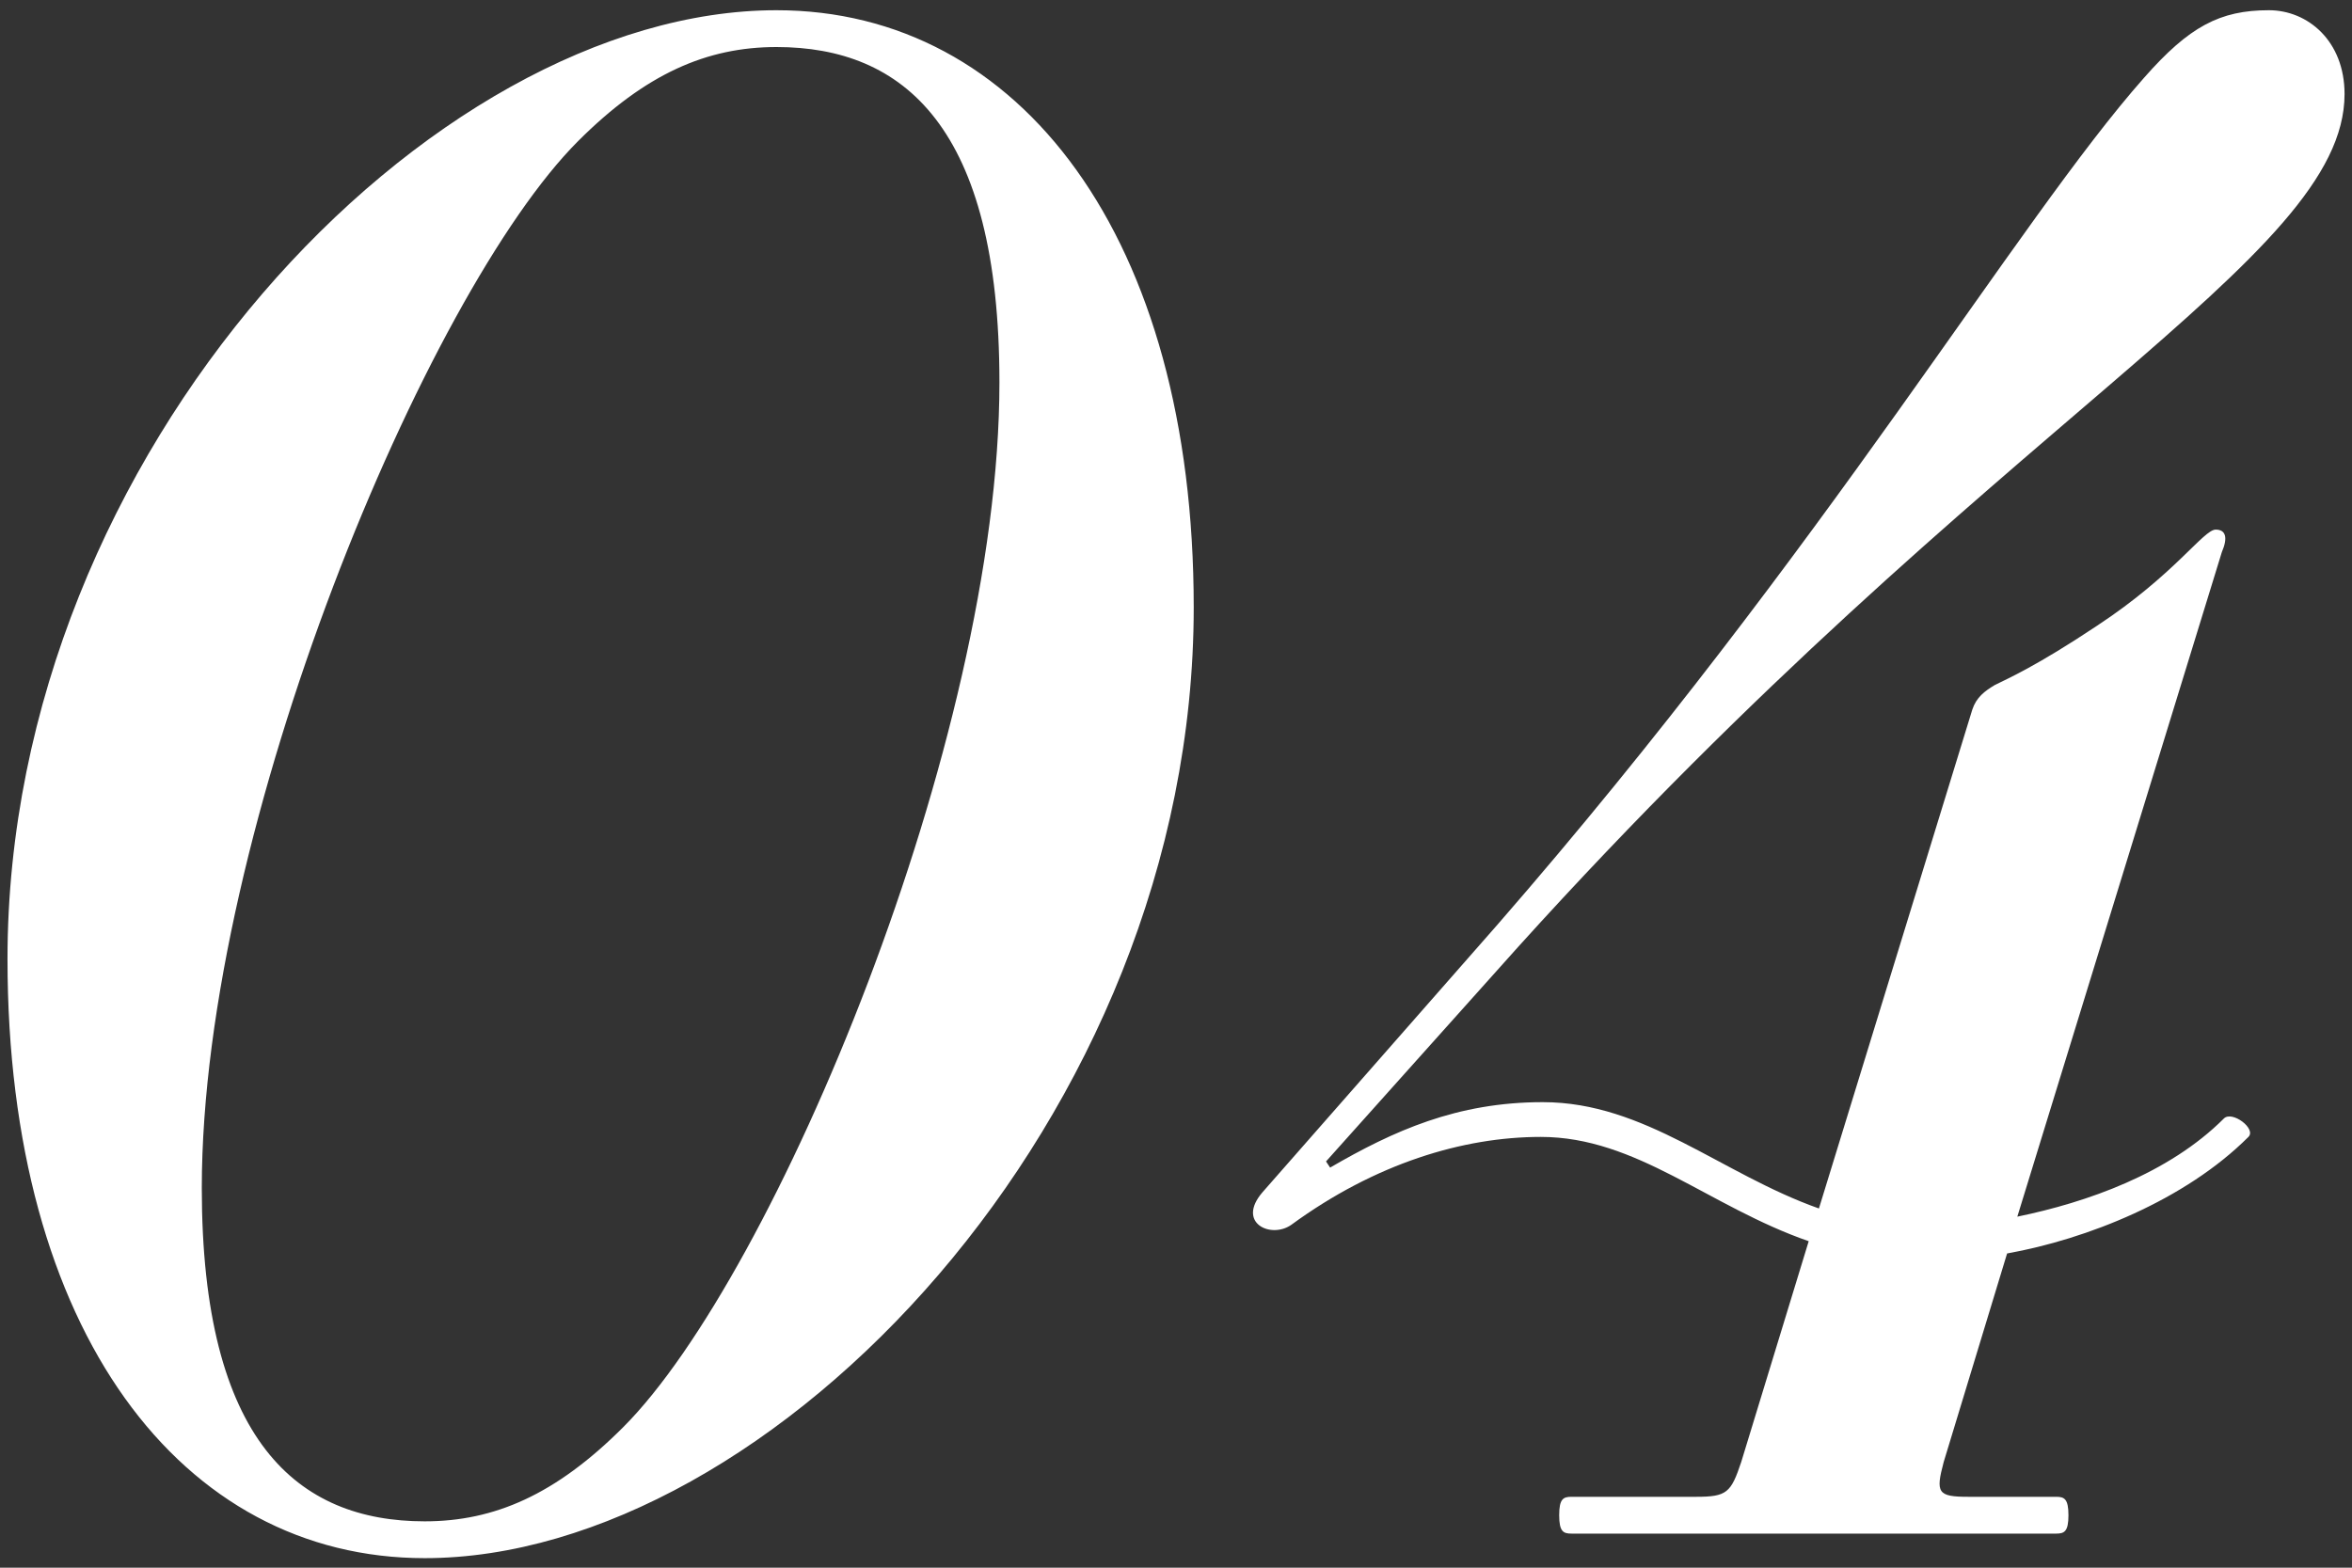 <svg width="138" height="92" viewBox="0 0 138 92" fill="none" xmlns="http://www.w3.org/2000/svg">
<rect x="0" y="0" width="138" height="92" fill="#333333" stroke="none"/>
<path d="M0.44 56.28C0.44 26.4 25.28 0.6 45.56 0.6C59.84 0.6 70.04 13.92 70.04 35.64C70.04 65.64 45.2 91.44 24.92 91.44C10.64 91.44 0.44 78.12 0.44 56.28ZM11.84 69.72C11.84 84.6 17.48 89.28 24.92 89.28C29 89.28 32.6 87.72 36.56 83.76C45.44 74.88 58.64 43.44 58.64 22.44C58.64 7.44 53 2.76 45.56 2.76C41.48 2.76 37.88 4.32 33.92 8.28C25.04 17.16 11.84 48.6 11.84 69.72ZM130.363 32.4L118.363 71.4C122.443 70.56 127.243 68.88 130.483 65.64C130.963 65.16 132.403 66.24 131.923 66.72C128.203 70.44 122.443 72.72 117.763 73.56L114.043 85.8C113.563 87.6 113.683 87.84 115.483 87.84H120.643C121.123 87.84 121.363 87.96 121.363 88.92C121.363 89.88 121.123 90 120.643 90H92.203C91.722 90 91.483 89.88 91.483 88.92C91.483 87.96 91.722 87.84 92.203 87.84H99.522C101.323 87.84 101.563 87.6 102.163 85.8L106.123 72.84C100.243 70.8 96.043 66.72 90.403 66.72C85.843 66.72 80.683 68.28 75.763 71.88C74.562 72.72 72.522 71.76 74.082 69.96L87.882 54.24C107.203 32.04 118.363 12.96 125.803 4.56C128.443 1.56 130.243 0.6 133.123 0.6C135.403 0.6 137.563 2.4 137.563 5.52C137.563 15.24 117.163 24.48 89.082 55.56L77.802 68.16L78.043 68.52C81.763 66.36 85.483 64.68 90.522 64.68C96.522 64.68 100.963 68.88 106.723 70.92L115.723 41.64C115.963 40.92 116.443 40.56 117.043 40.2C117.763 39.84 119.443 39.12 123.043 36.72C127.603 33.72 129.283 31.08 130.003 31.08C130.603 31.08 130.723 31.56 130.363 32.4Z" fill="white"/>
</svg>
